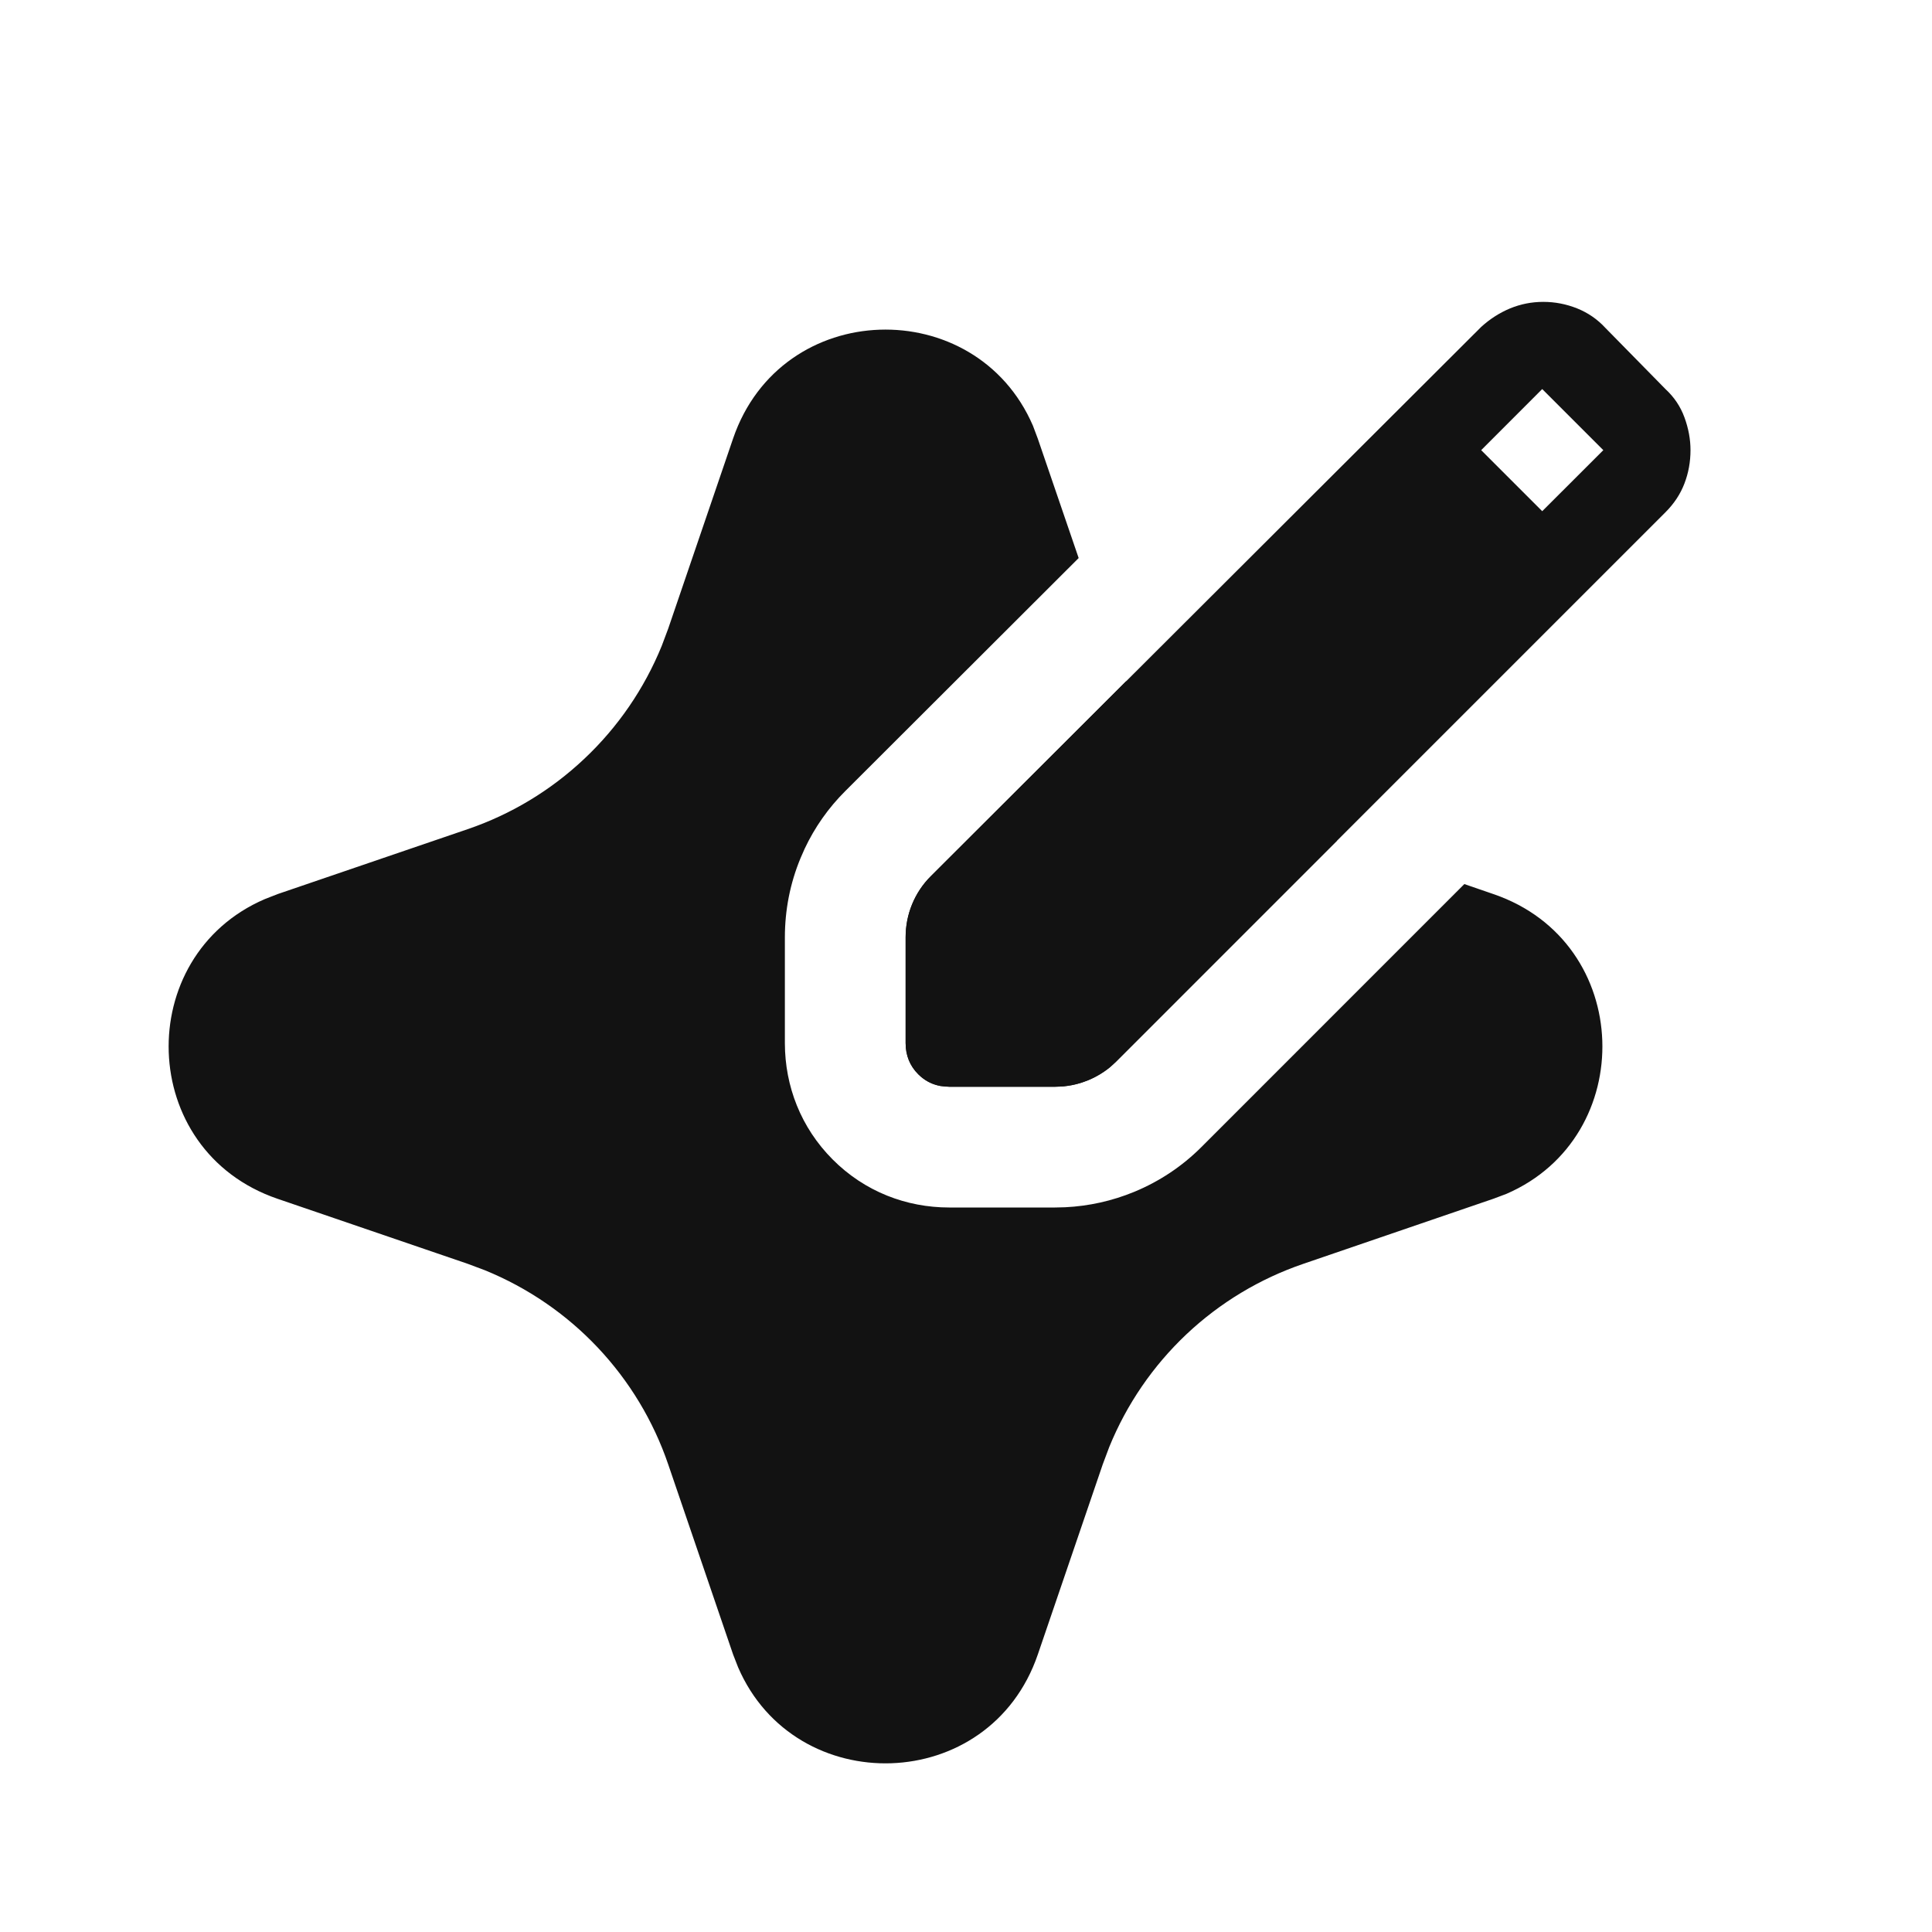 <svg width="32" height="32" viewBox="0 0 32 32" fill="none" xmlns="http://www.w3.org/2000/svg">
<path d="M15.722 18C15.518 18 15.346 17.931 15.208 17.792C15.07 17.653 15.001 17.482 15 17.278V15.526C15 15.334 15.036 15.15 15.108 14.975C15.181 14.801 15.283 14.647 15.415 14.515L24.533 5.415C24.678 5.283 24.837 5.181 25.012 5.108C25.187 5.036 25.37 5 25.562 5C25.755 5 25.941 5.036 26.122 5.108C26.303 5.181 26.46 5.289 26.592 5.433L27.585 6.444C27.729 6.577 27.834 6.733 27.9 6.914C27.966 7.094 28 7.275 28 7.456C28 7.648 27.967 7.832 27.9 8.007C27.834 8.181 27.729 8.341 27.585 8.485L18.485 17.585C18.352 17.717 18.199 17.819 18.024 17.892C17.849 17.964 17.666 18 17.474 18H15.722ZM25.544 8.467L26.556 7.456L25.544 6.444L24.533 7.456L25.544 8.467Z" fill="#121212"/>
<path d="M12.142 7.264C12.94 4.93 16.164 4.86 17.109 7.052L17.189 7.265L17.866 9.243L14.004 13.099C13.722 13.379 13.495 13.702 13.328 14.057L13.26 14.212C13.085 14.633 13 15.077 13 15.526V17.282C13.002 17.989 13.263 18.674 13.791 19.204C14.323 19.738 15.013 20 15.723 20H17.474L17.641 19.996C18.034 19.977 18.419 19.892 18.788 19.74C19.203 19.568 19.579 19.319 19.899 18.999L24.254 14.643L24.736 14.809C27.069 15.606 27.14 18.83 24.949 19.775L24.736 19.855L21.59 20.932C20.868 21.178 20.207 21.576 19.652 22.099C19.097 22.623 18.661 23.259 18.373 23.966L18.265 24.254L17.19 27.402C16.393 29.735 13.169 29.806 12.225 27.615L12.142 27.402L11.068 24.256C10.822 23.534 10.423 22.873 9.899 22.318C9.376 21.764 8.739 21.328 8.033 21.04L7.745 20.932L4.598 19.856C2.264 19.059 2.194 15.835 4.386 14.892L4.598 14.809L7.745 13.734C8.467 13.488 9.127 13.089 9.681 12.565C10.236 12.042 10.672 11.405 10.96 10.699L11.068 10.411L12.142 7.264ZM18.654 11.281C18.869 11.666 19.129 12.025 19.433 12.348C19.957 12.902 20.593 13.338 21.3 13.626L21.59 13.734L22.144 13.924L18.484 17.585L18.382 17.679C18.274 17.767 18.155 17.837 18.024 17.892L17.891 17.939C17.802 17.966 17.71 17.984 17.616 17.993L17.474 18H15.723L15.575 17.987C15.434 17.961 15.312 17.896 15.208 17.792C15.07 17.653 15 17.481 15 17.277V15.526C15 15.334 15.036 15.15 15.108 14.976C15.18 14.801 15.283 14.647 15.415 14.515L18.654 11.281Z" fill="#121212"/>
</svg>
